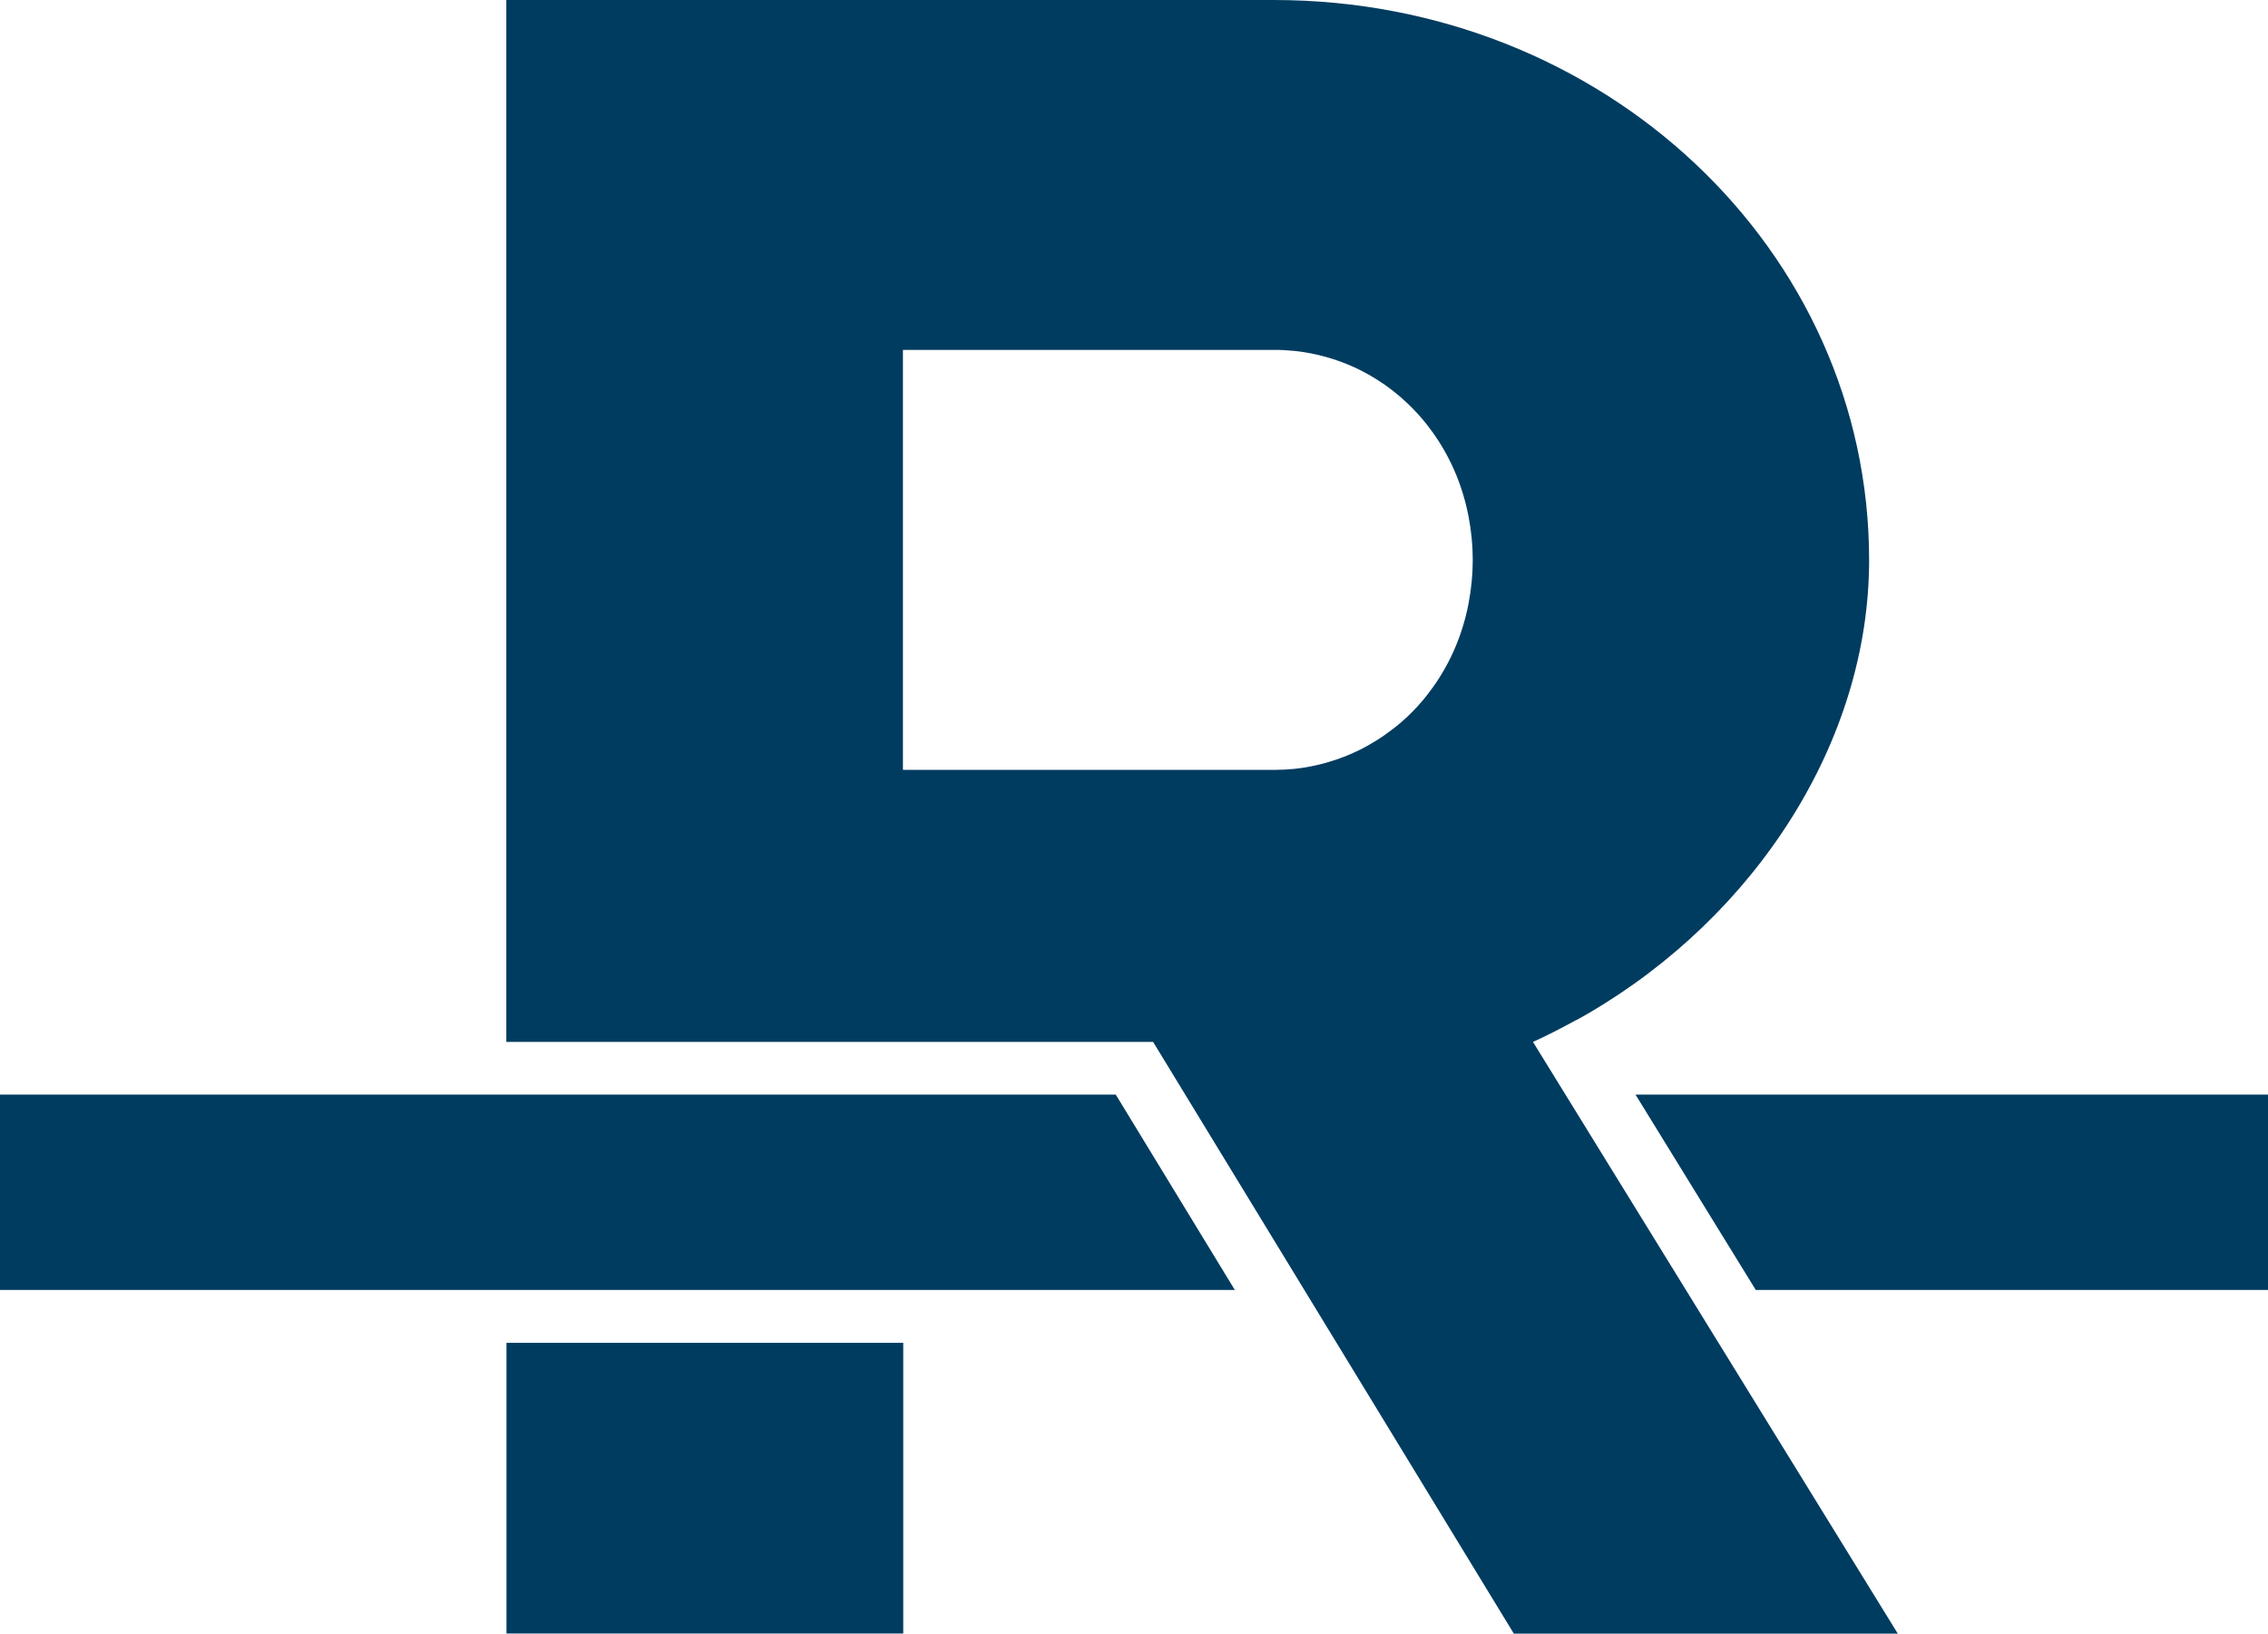 <?xml version="1.0" encoding="UTF-8"?>
<svg xmlns="http://www.w3.org/2000/svg" id="Calque_1" data-name="Calque 1" viewBox="0 0 1263.79 910.22">
  <defs>
    <style>
      .cls-1 {
        fill: #003c60;
      }
    </style>
  </defs>
  <polygon class="cls-1" points="911.34 609.88 978.36 718.74 1263.79 718.74 1263.79 609.88 911.34 609.88"></polygon>
  <path class="cls-1" d="m818.37,336.06c-1.09,5.71-2.58,11.33-4.46,16.83-3.05,8.89-7.14,17.37-12.21,25.27-1.99,3.13-4.13,6.08-6.4,8.99-3.35,4.29-7.02,8.33-10.97,12.07-2.62,2.48-5.36,4.84-8.18,6.94-2.84,2.22-5.78,4.29-8.83,6.21-3.05,1.92-6.18,3.7-9.4,5.31-4.85,2.42-9.89,4.48-15.06,6.11-5.22,1.71-10.59,2.99-16.02,3.87-3.68.59-7.38.97-11.1,1.16-1.89,0-3.78.14-5.67.14h-206.93v-234h206.93c1.9,0,3.78,0,5.67.14,3.72.19,7.42.57,11.1,1.16,5.42.85,10.77,2.13,16,3.82,5.17,1.66,10.2,3.7,15.06,6.11,3.22,1.63,6.35,3.4,9.4,5.31,3.05,1.92,6,3.99,8.83,6.21,2.84,2.21,5.57,4.56,8.18,7.06,3.95,3.74,7.63,7.78,10.98,12.07,2.27,2.88,4.41,5.87,6.38,8.96,5.06,7.9,9.16,16.4,12.21,25.27,1.88,5.5,3.38,11.13,4.46,16.84,1.53,7.93,2.31,16,2.32,24.08-.01,8.08-.79,16.13-2.32,24.08h.03Zm59.67,232.43l.46-.19c2.18-1.16,4.31-2.32,6.46-3.62,93.29-54.34,156.56-151.55,156.56-252.6C1041.52,139.13,893.65,0,709.83,0h-427.7v580.53h360.41l201.01,329.69h213.95l-203.28-329.69c8.13-3.68,16.03-7.76,23.81-12.04"></path>
  <polygon class="cls-1" points="621.73 609.88 0 609.88 0 718.74 688.08 718.74 621.73 609.88"></polygon>
  <rect class="cls-1" x="282.22" y="748.19" width="221.09" height="161.96"></rect>
</svg>
